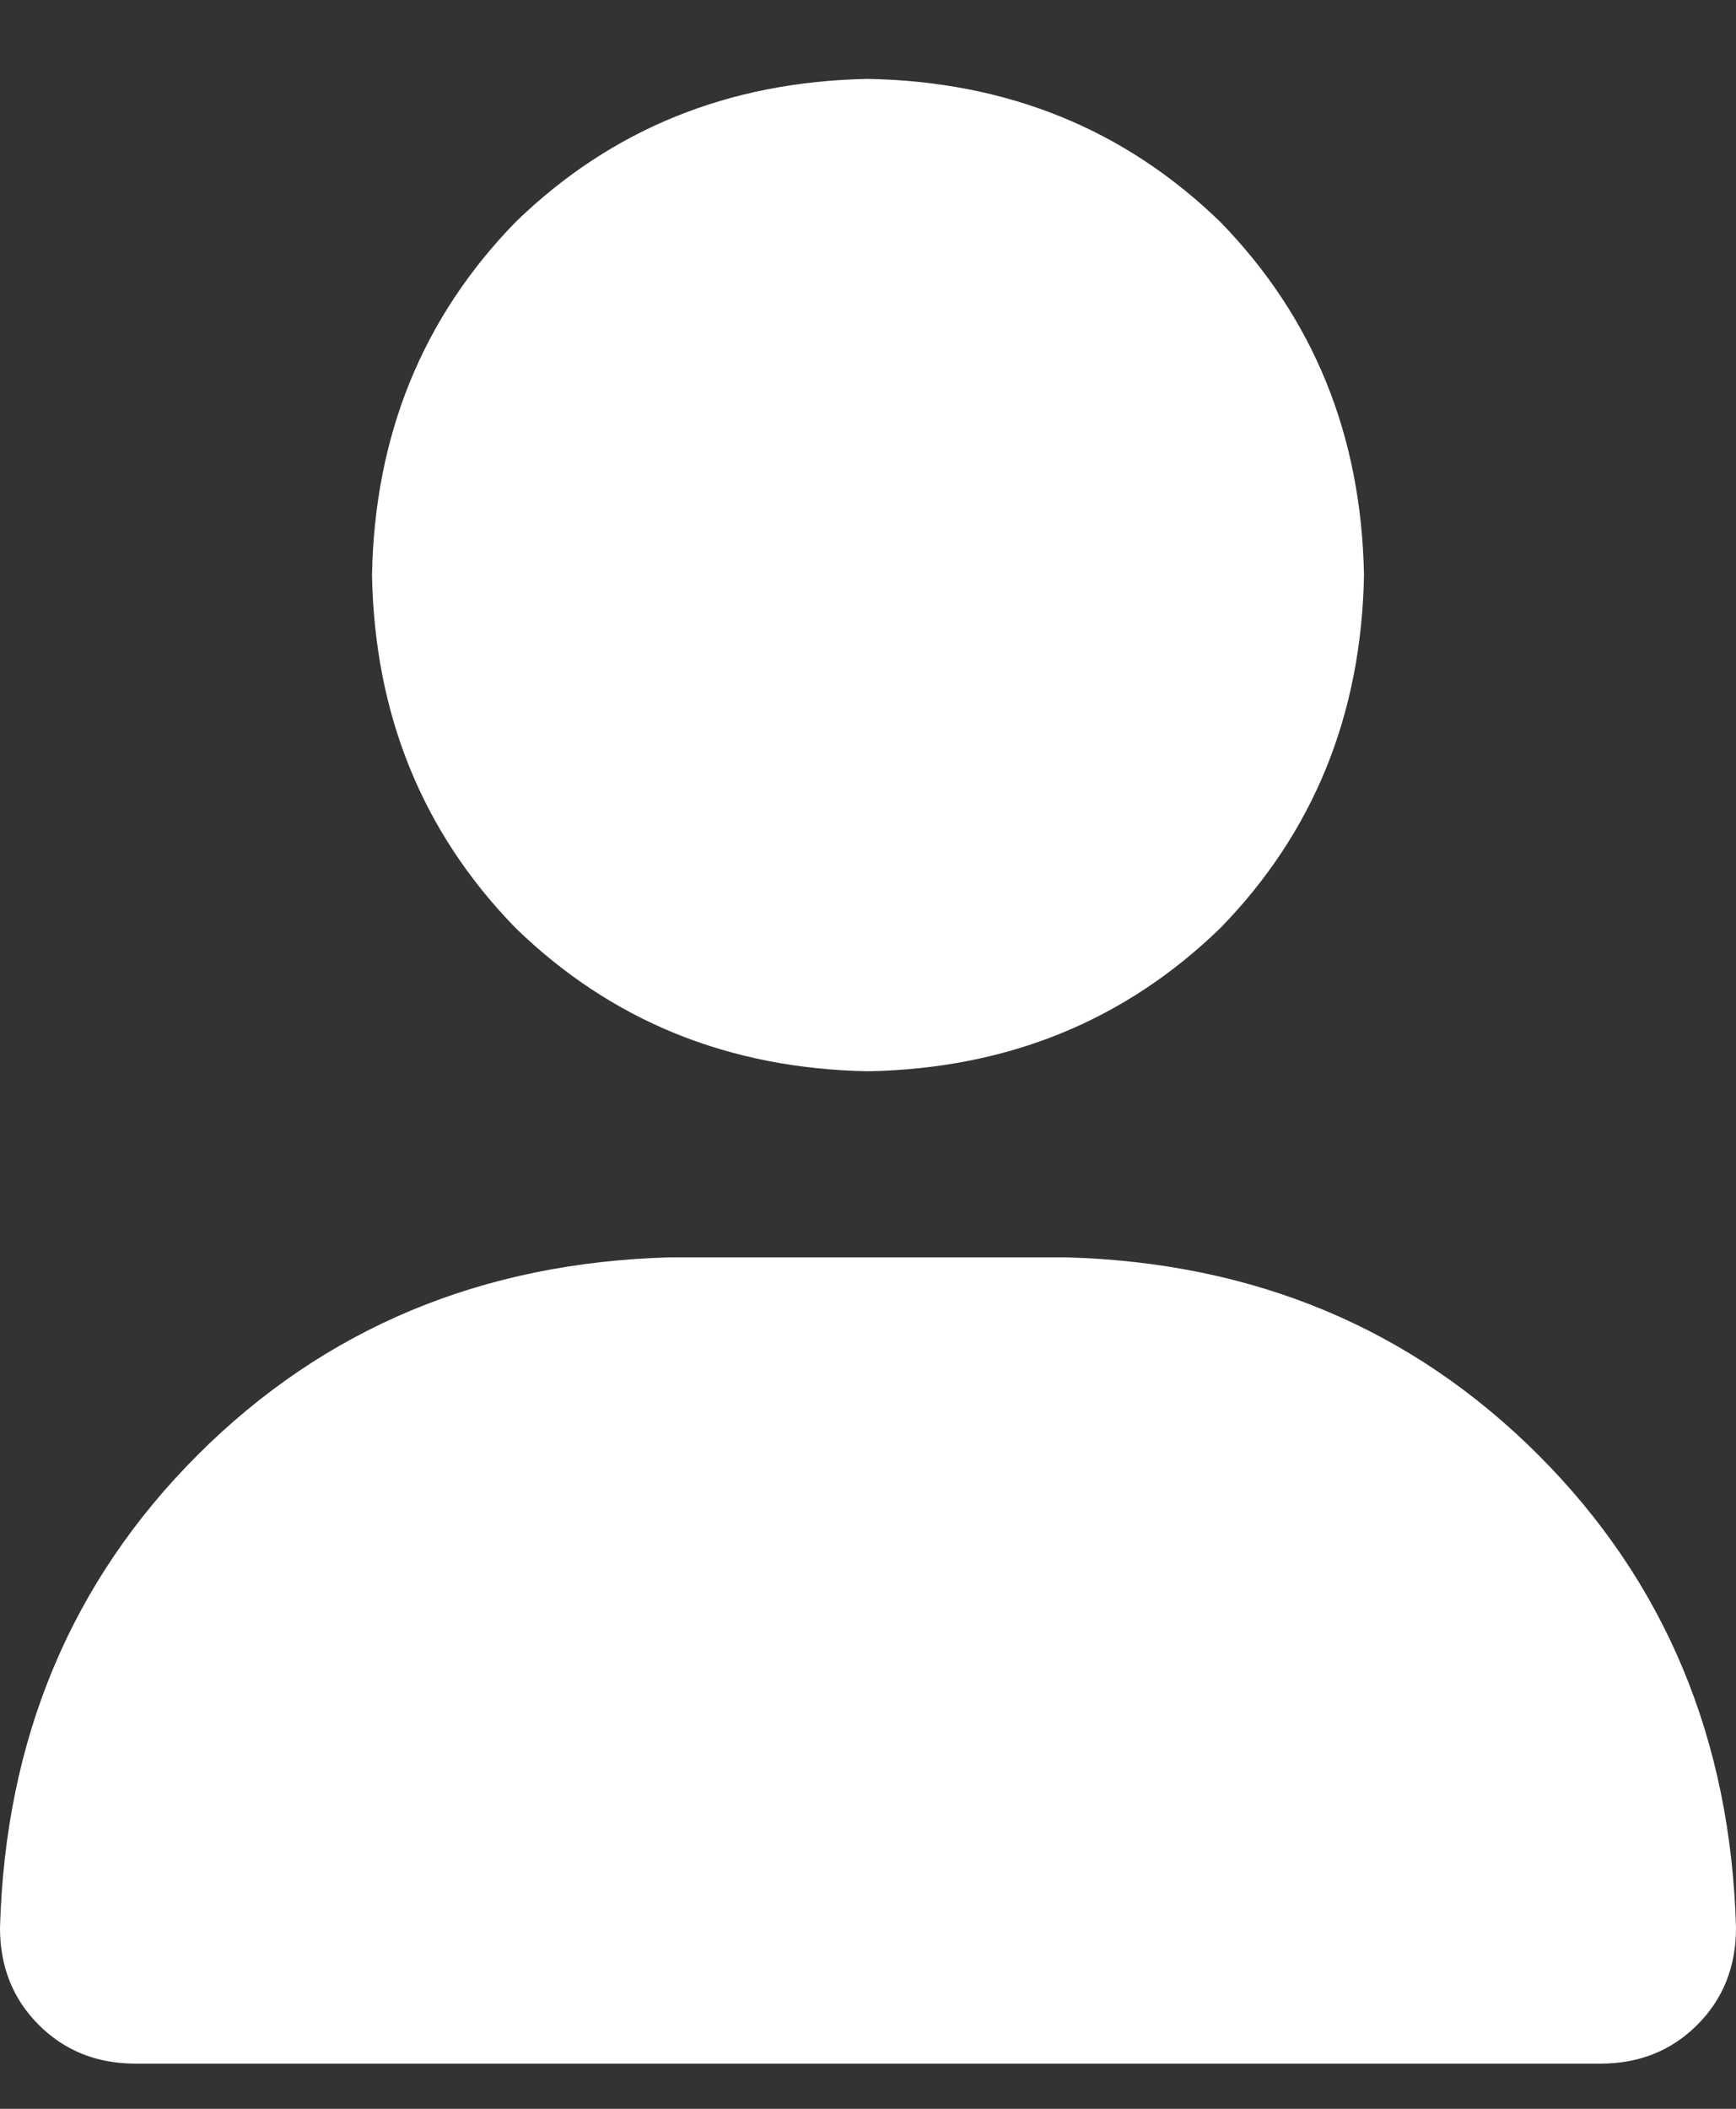 <svg width="14" height="17" viewBox="0 0 14 17" fill="none" xmlns="http://www.w3.org/2000/svg">
<rect x="0" y="0" width="14" height="17" fill="#333333" stroke="none"/>
<path d="M7 8.636C8.125 8.615 9.073 8.229 9.844 7.479C10.594 6.709 10.979 5.761 11 4.636C10.979 3.511 10.594 2.563 9.844 1.792C9.073 1.042 8.125 0.657 7 0.636C5.875 0.657 4.927 1.042 4.156 1.792C3.406 2.563 3.021 3.511 3 4.636C3.021 5.761 3.406 6.709 4.156 7.479C4.927 8.229 5.875 8.615 7 8.636ZM8.594 10.136H5.406C3.885 10.177 2.615 10.709 1.594 11.729C0.573 12.75 0.042 14.021 0 15.542C0 15.854 0.104 16.115 0.312 16.323C0.521 16.532 0.781 16.636 1.094 16.636H12.906C13.219 16.636 13.479 16.532 13.688 16.323C13.896 16.115 14 15.854 14 15.542C13.958 14.021 13.427 12.75 12.406 11.729C11.385 10.709 10.115 10.177 8.594 10.136Z" fill="white"/>
</svg>
